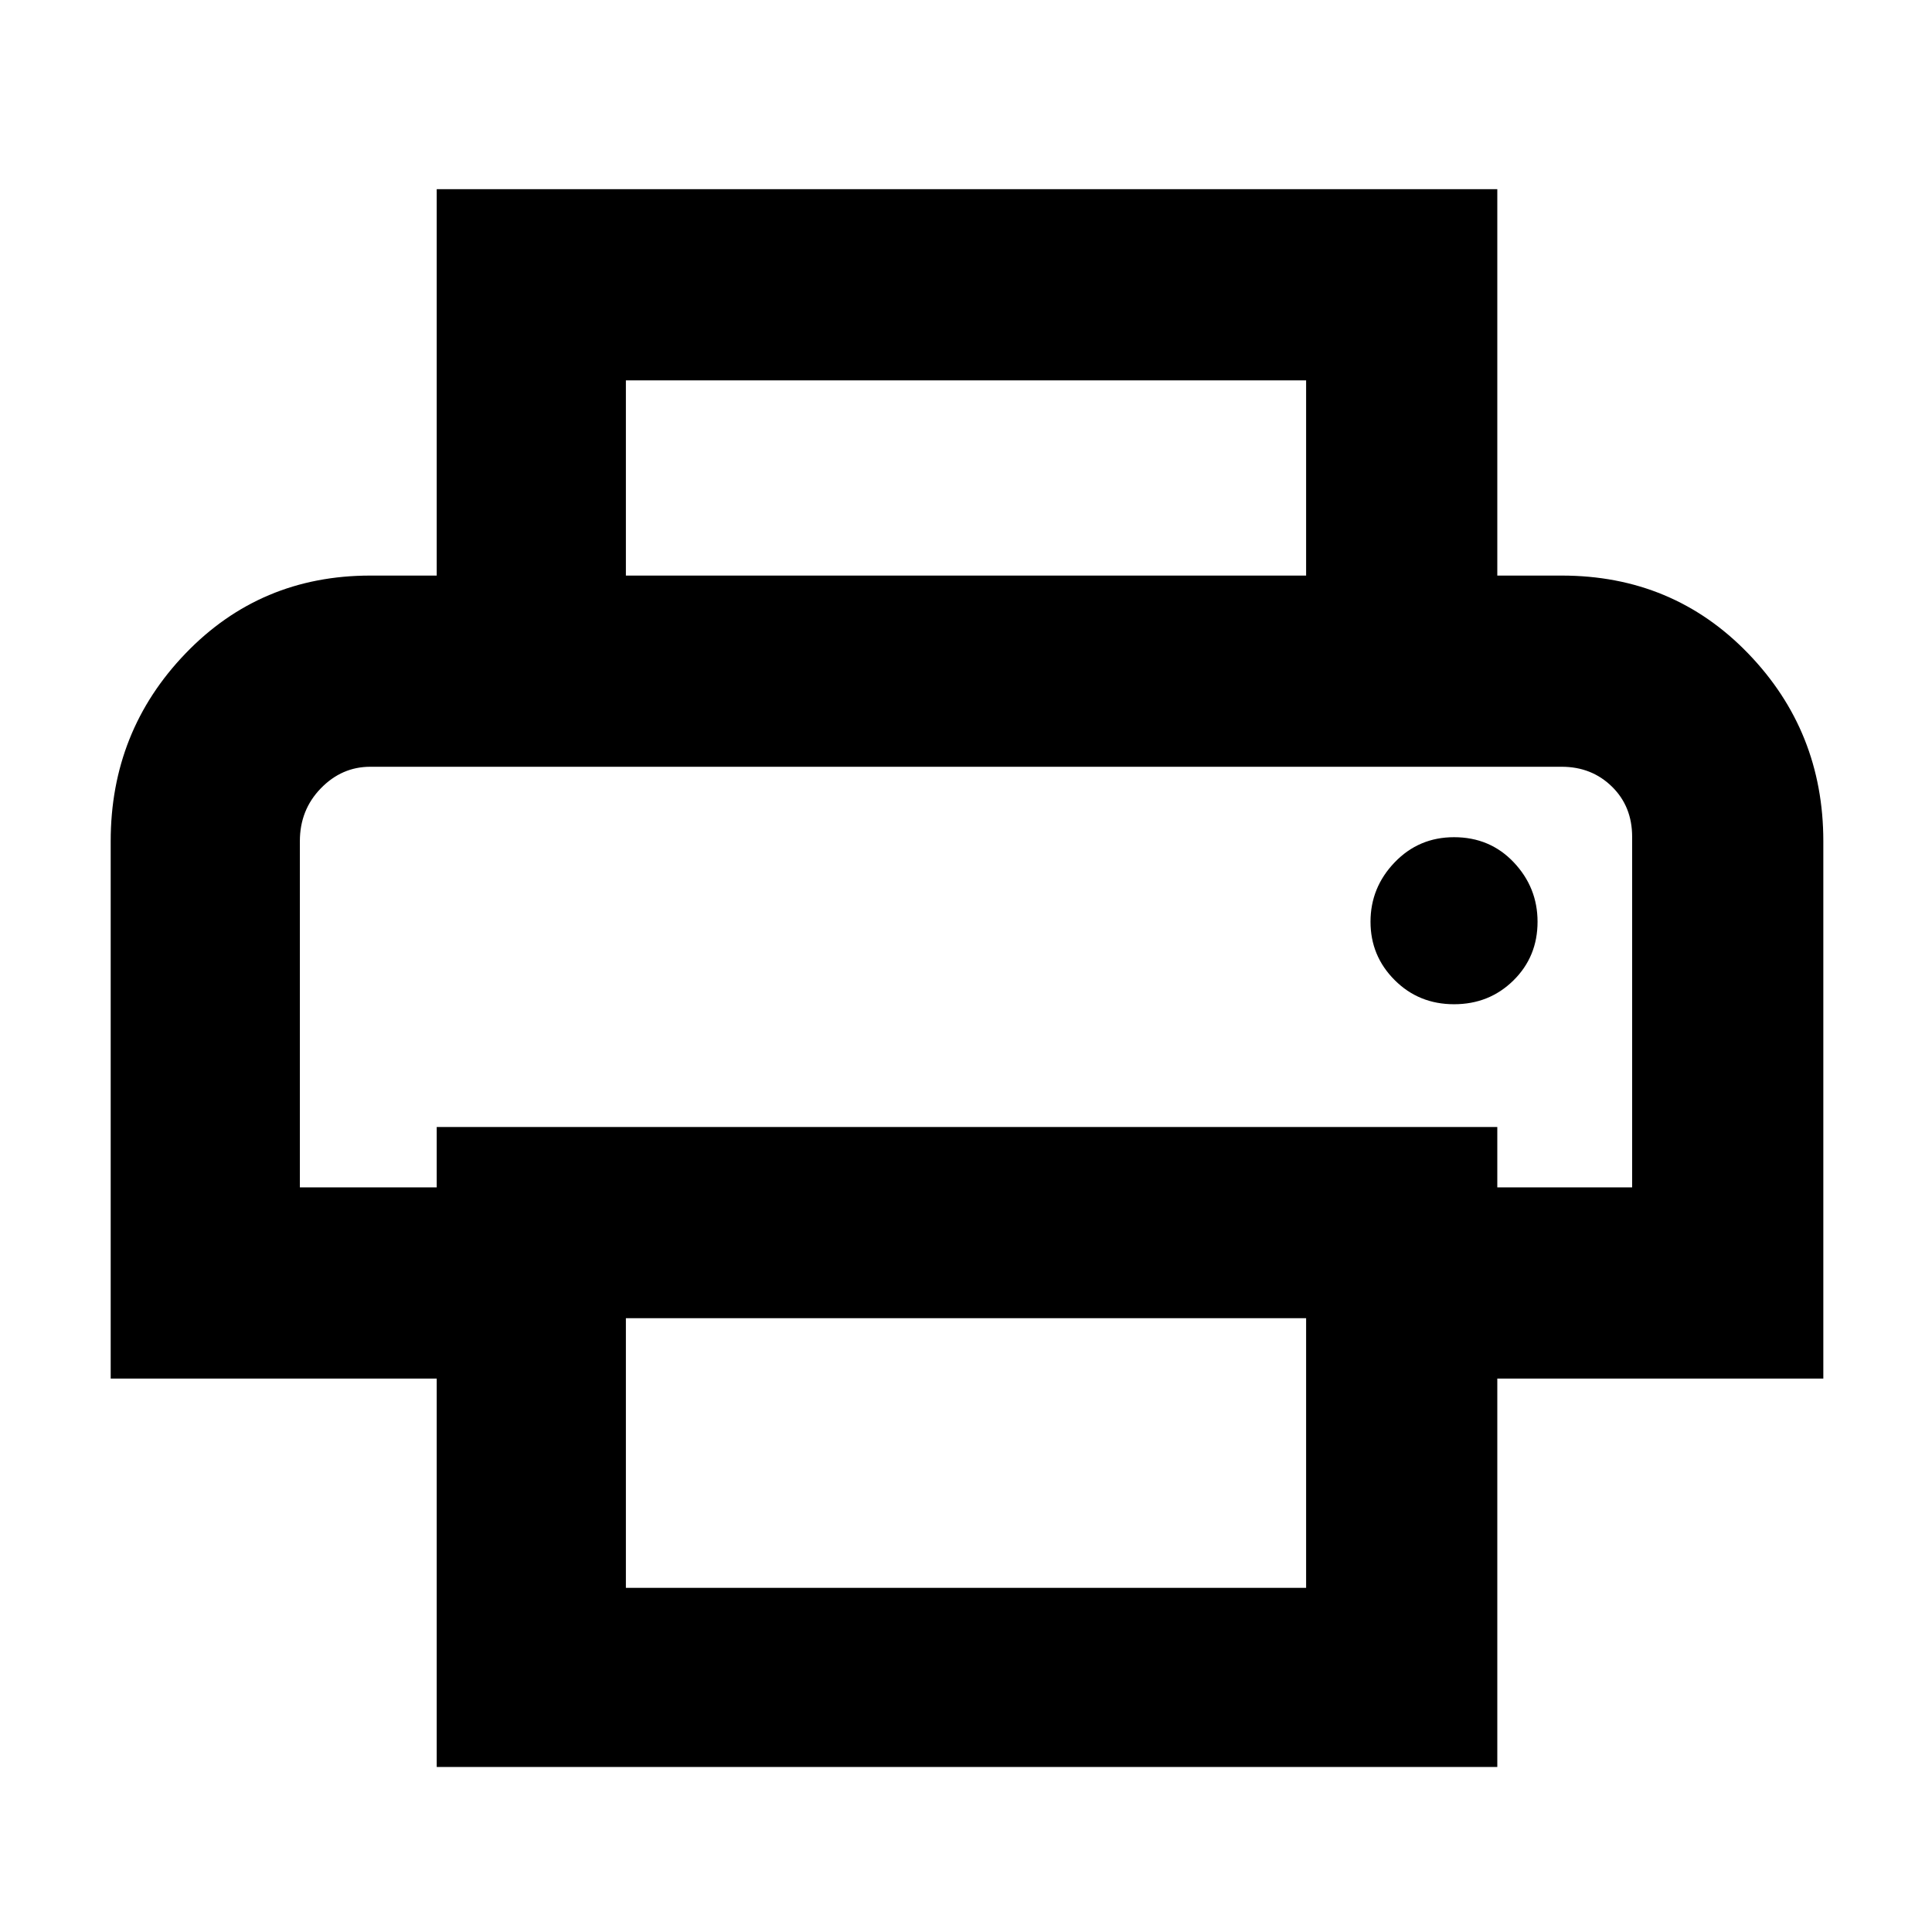 <svg xmlns="http://www.w3.org/2000/svg" height="48" viewBox="0 96 960 960" width="48"><path d="M649 382v-97H311v97h-94V190h527v192h-95Zm-500 95h662-662Zm573.5 118q17.5 0 29.5-11.812 12-11.813 12-29.188 0-17-11.812-29.5Q740.375 512 722.5 512q-17.5 0-29.5 12.5T681 554q0 17 12 29t29.5 12ZM649 885V751H311v134h338Zm95 89H217V781H55V514q0-54.65 37.208-93.325Q129.417 382 184 382h592q55.25 0 92.625 38.675T906 514v267H744v193Zm67-288V511.785q0-15.11-10.062-24.947Q790.875 477 776 477H184q-14.175 0-24.587 10.725Q149 498.45 149 514v172h68v-30h527v30h67Z"/></svg>